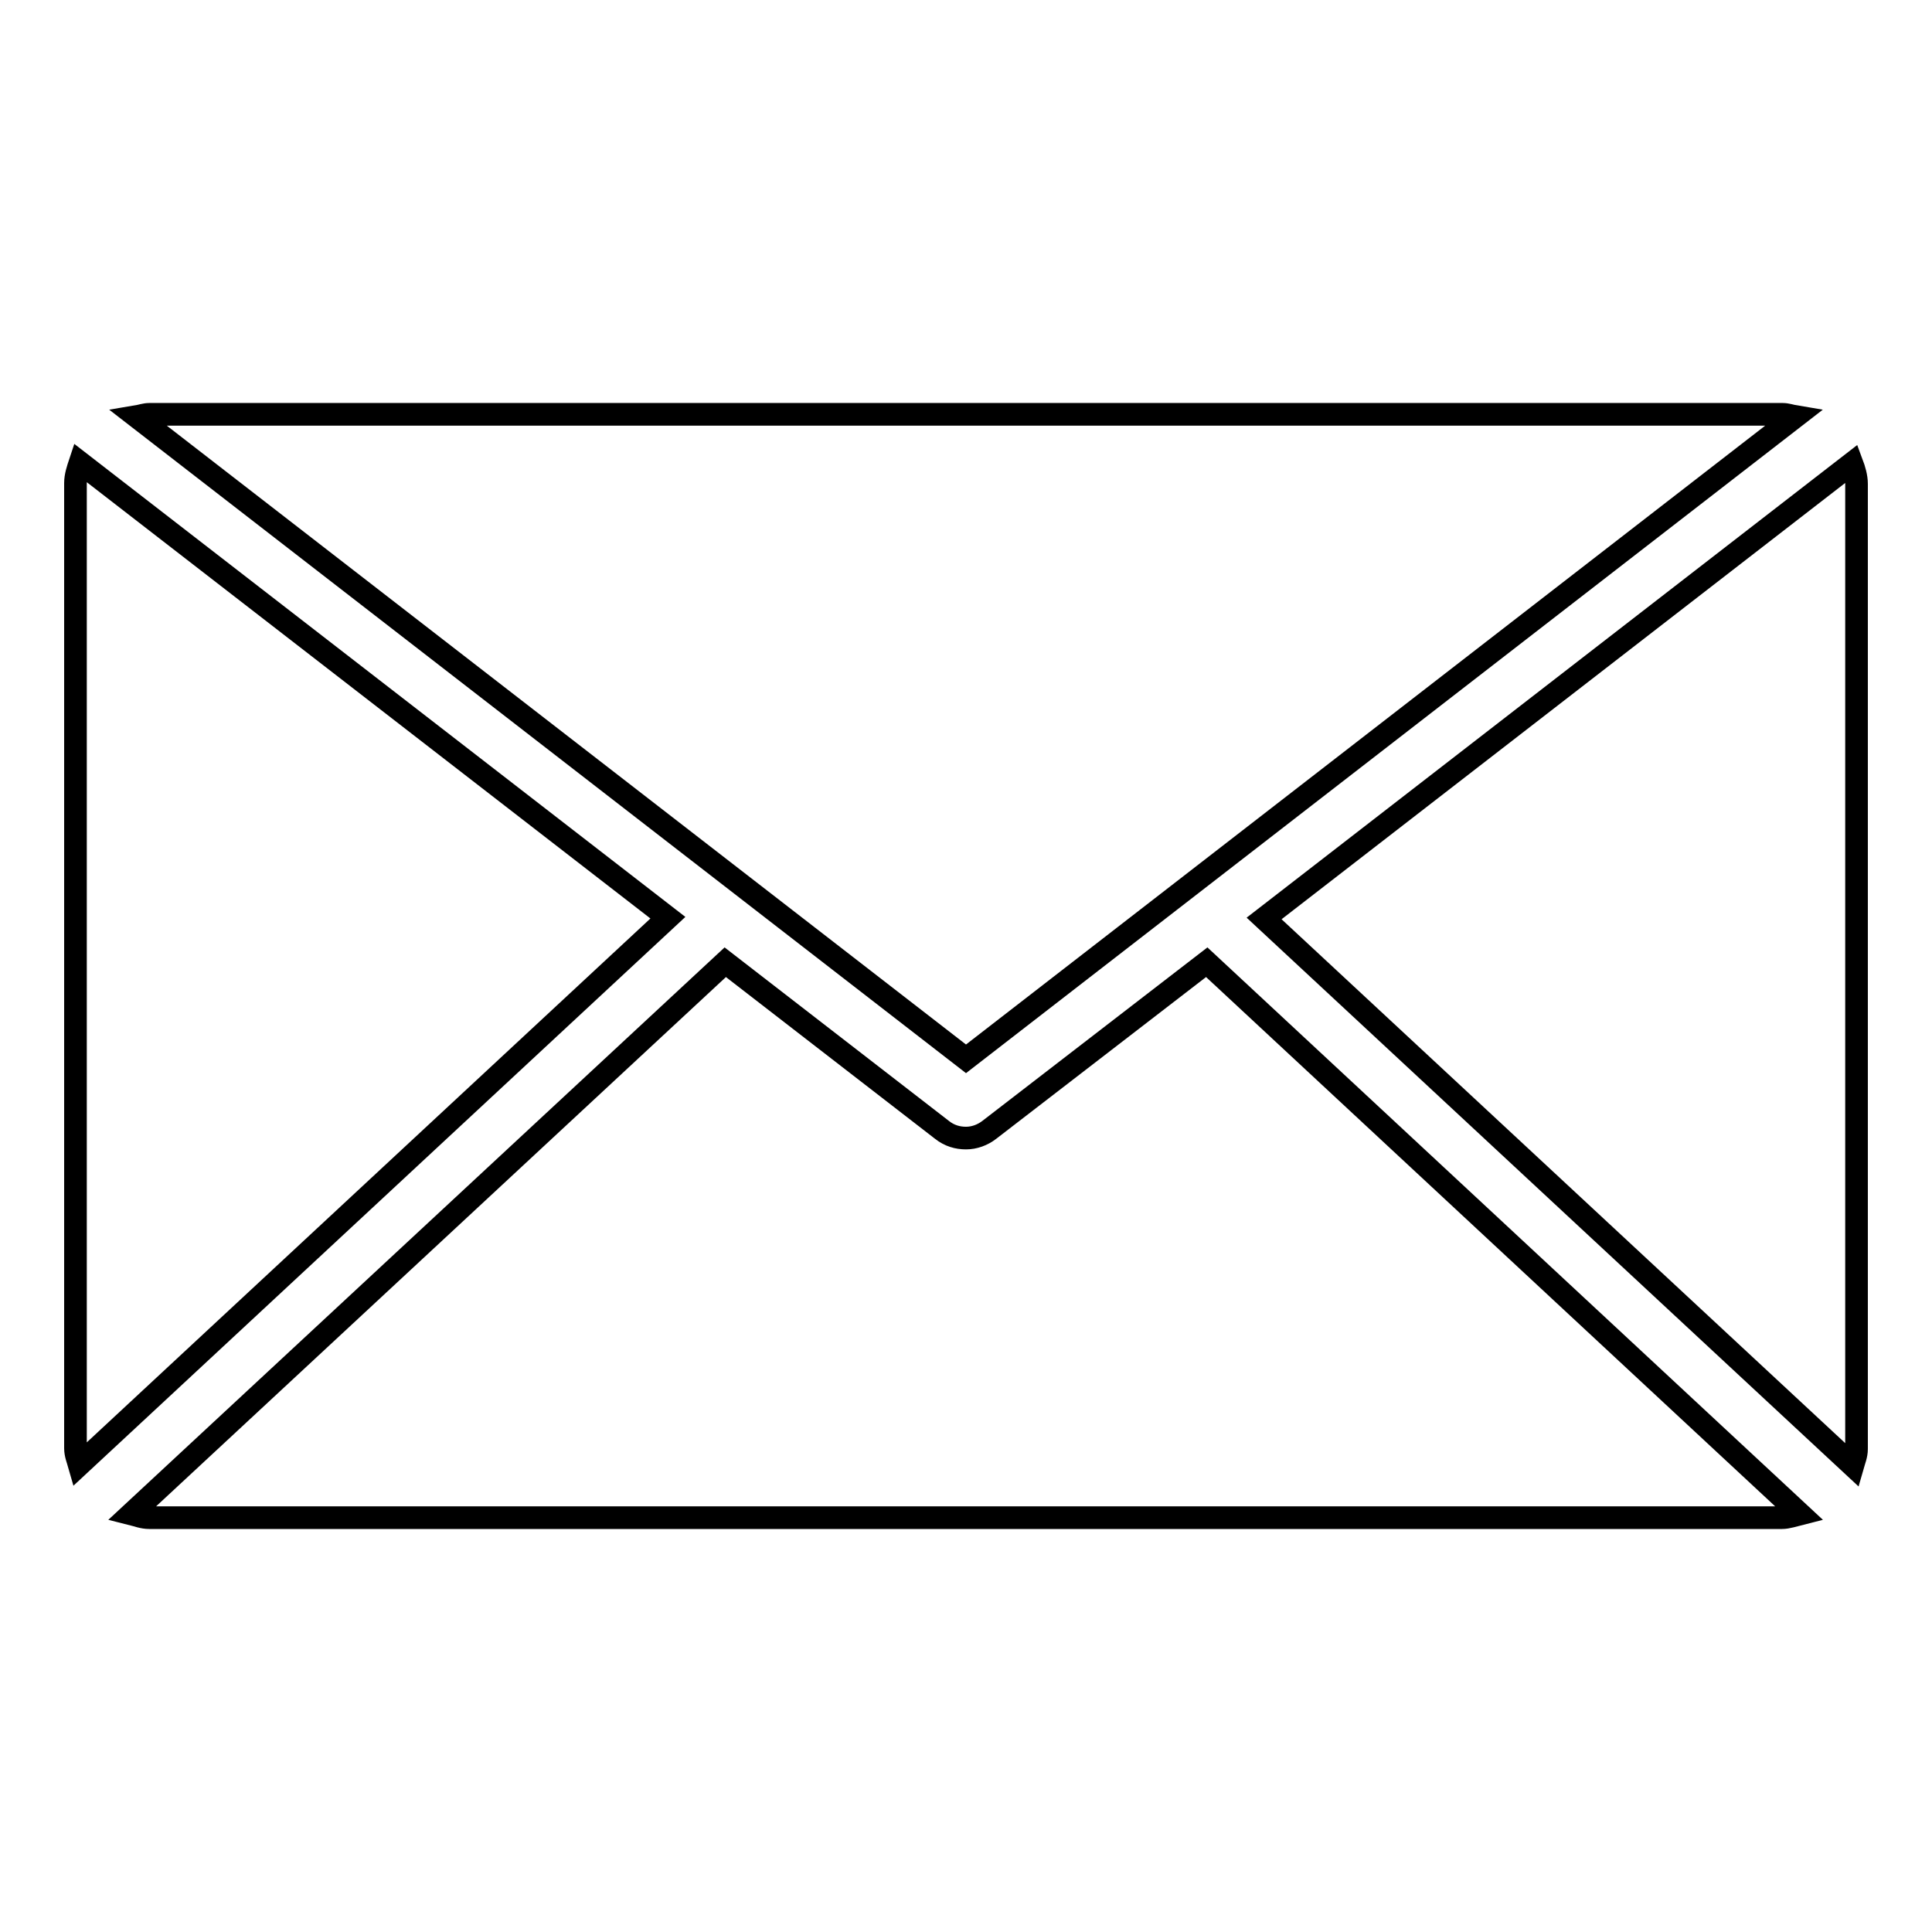 <?xml version="1.0" encoding="utf-8"?>
<!-- Svg Vector Icons : http://www.onlinewebfonts.com/icon -->
<!DOCTYPE svg PUBLIC "-//W3C//DTD SVG 1.1//EN" "http://www.w3.org/Graphics/SVG/1.1/DTD/svg11.dtd">
<svg version="1.1" xmlns="http://www.w3.org/2000/svg" xmlns:xlink="http://www.w3.org/1999/xlink" x="0px" y="0px" viewBox="0 0 256 256" enable-background="new 0 0 256 256" xml:space="preserve">
<g><g><path stroke-width="3" fill-opacity="0" stroke="#000000"  d="M128,140.3l109.9-85.1c-0.6-0.1-1.1-0.3-1.7-0.3H19.8c-0.6,0-1.1,0.2-1.7,0.3L128,140.3L128,140.3z M246,64.1c0-0.9-0.3-1.9-0.6-2.7l-77.9,60.3l78,72.5c0.2-0.7,0.5-1.4,0.5-2.2V64.1L246,64.1L246,64.1z M10.6,61.3c-0.3,0.9-0.6,1.8-0.6,2.7v127.9c0,0.8,0.3,1.5,0.5,2.2l78-72.5L10.6,61.3L10.6,61.3z M159.9,127.5l-28.8,22.2c-0.9,0.7-2,1.1-3.1,1.1c-1.1,0-2.2-0.3-3.2-1.1l-28.7-22.2l-78.7,73.1c0.8,0.2,1.5,0.5,2.4,0.5h216.3c0.8,0,1.6-0.3,2.4-0.5L159.9,127.5L159.9,127.5z"/></g></g>
</svg>